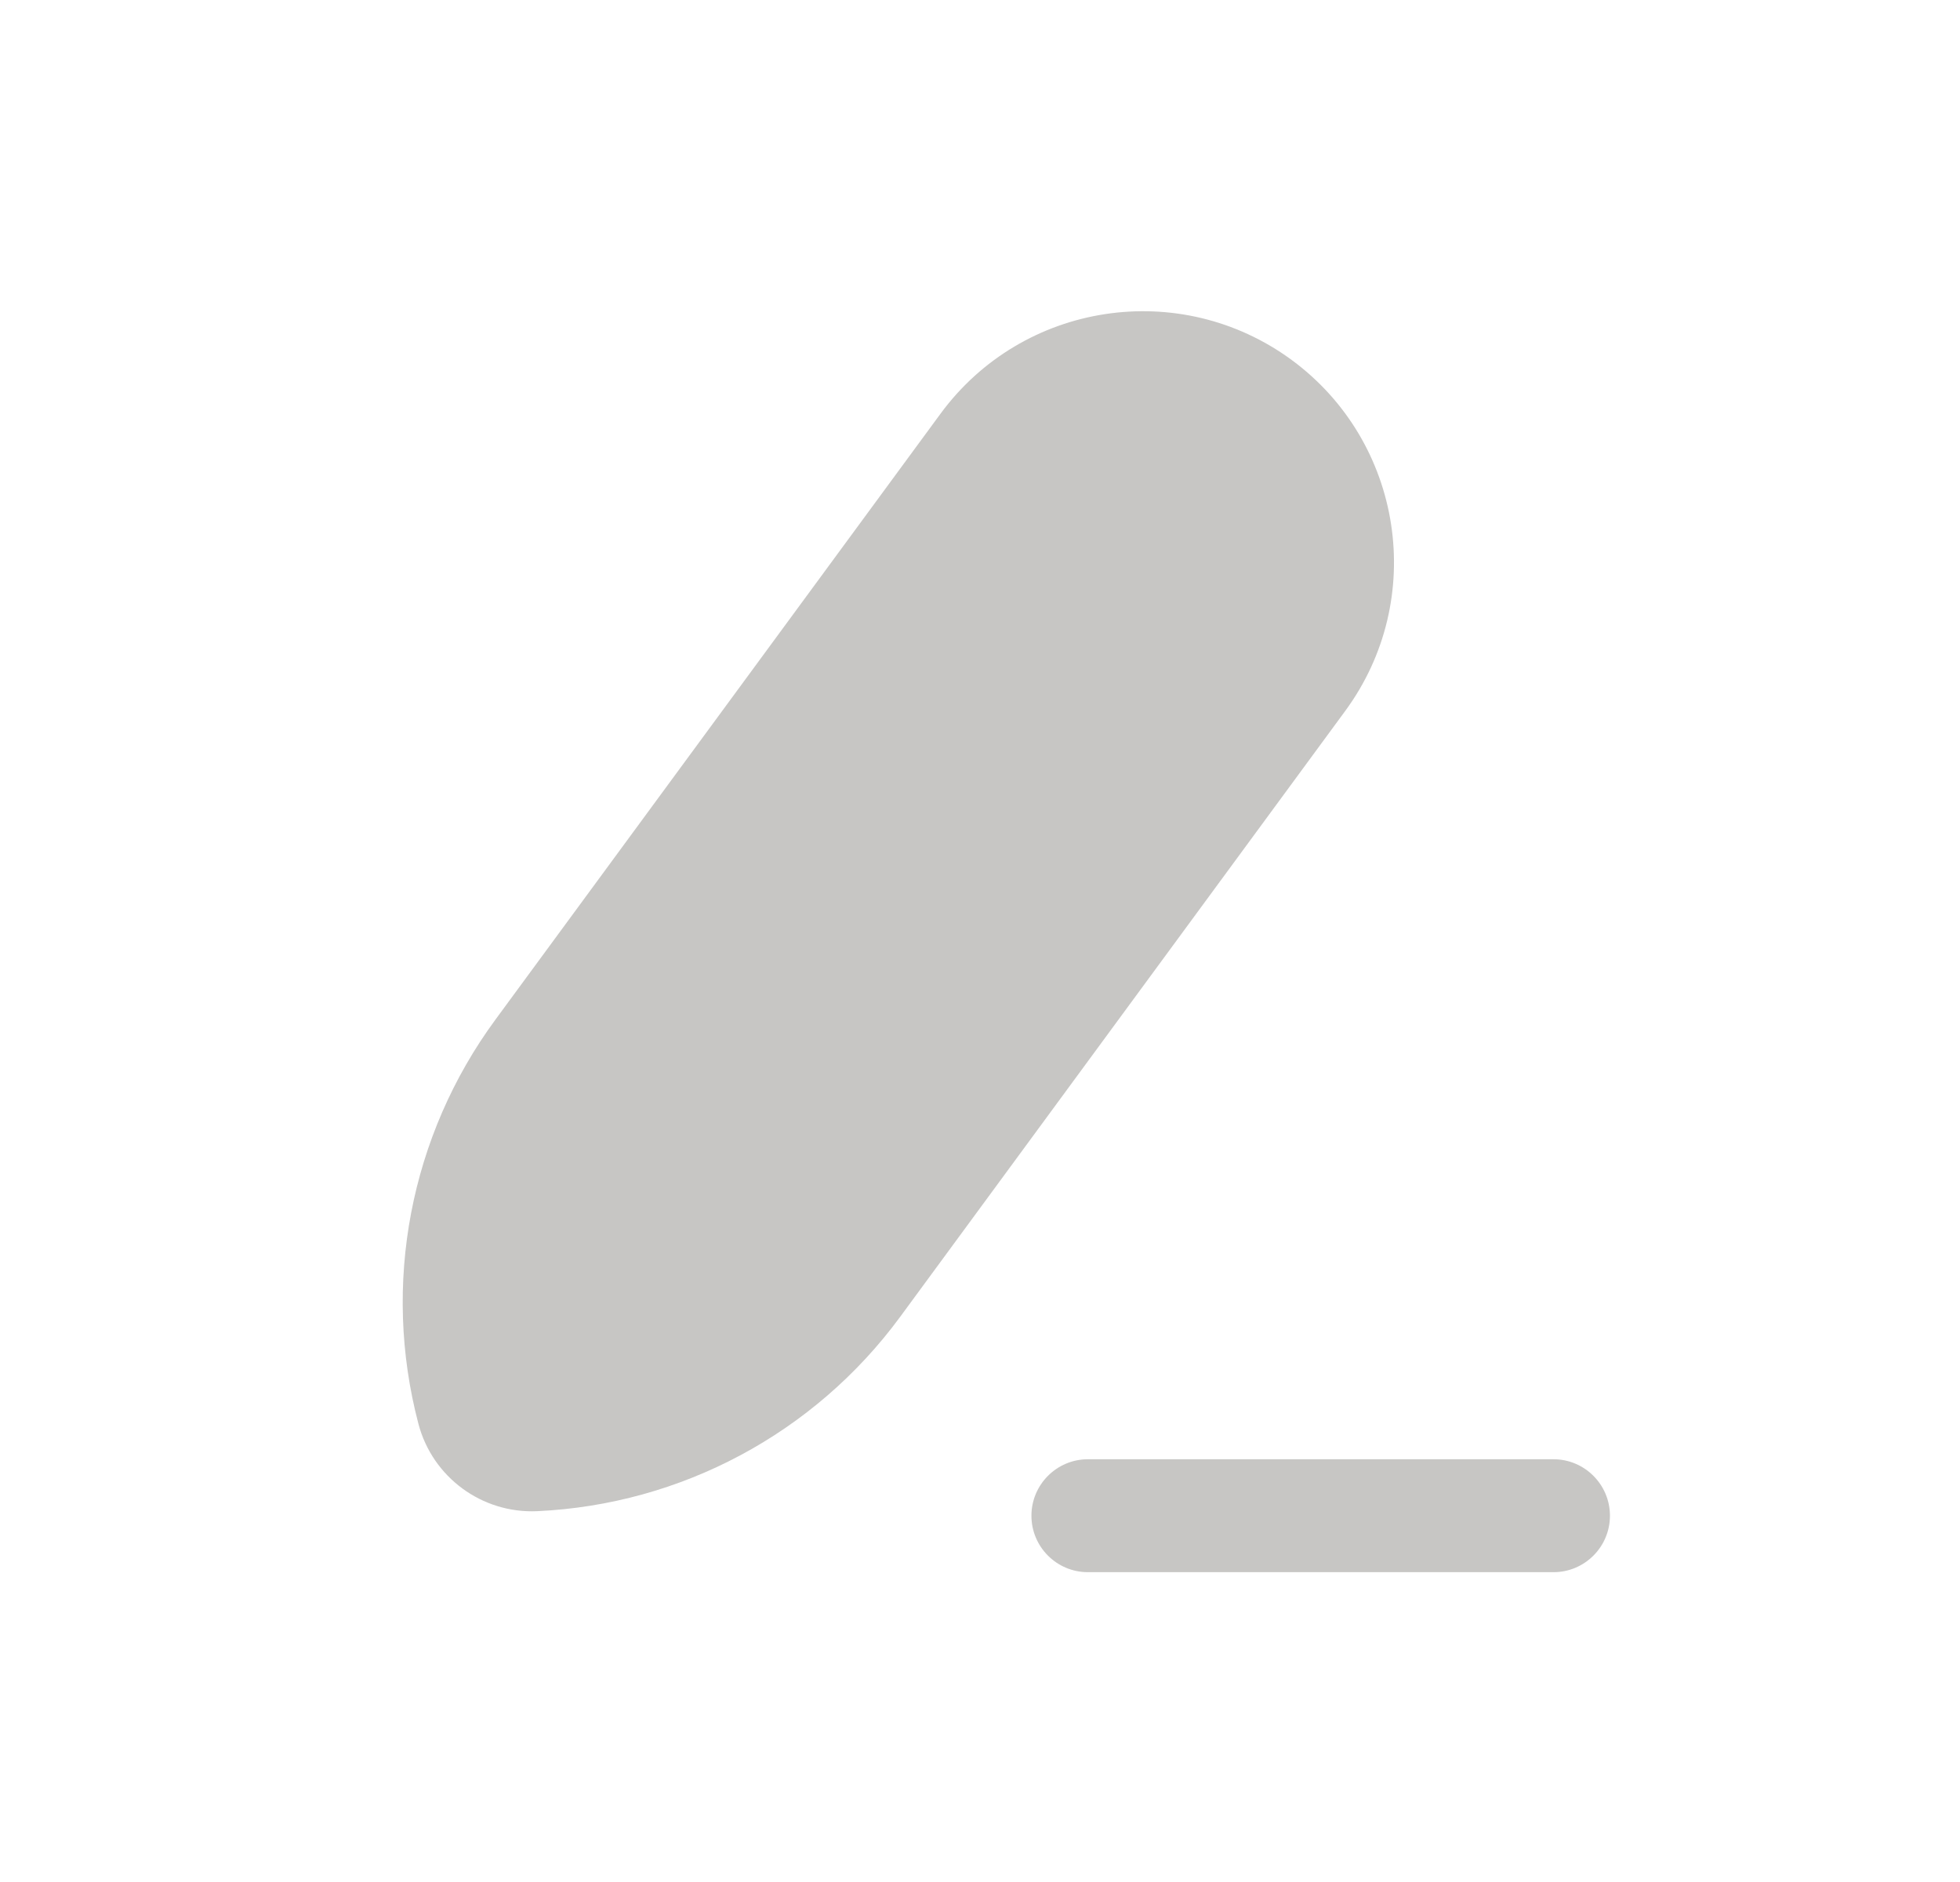 <svg width="25" height="24" viewBox="0 0 25 24" fill="none" xmlns="http://www.w3.org/2000/svg">
<g opacity="0.6">
<path fill-rule="evenodd" clip-rule="evenodd" d="M16.475 4.59C15.049 3.544 13.045 3.85 11.997 5.275L6.319 13.003C5.23 14.484 4.869 16.378 5.337 18.157C5.516 18.839 6.149 19.304 6.854 19.271C8.69 19.186 10.39 18.276 11.48 16.795L17.158 9.067C18.206 7.642 17.899 5.638 16.475 4.59Z" fill="#A1A09D"/>
<path fill-rule="evenodd" clip-rule="evenodd" d="M19.815 18.609H13.876C13.479 18.609 13.156 18.932 13.156 19.329C13.156 19.727 13.479 20.049 13.876 20.049H19.815C20.212 20.049 20.535 19.727 20.535 19.329C20.535 18.932 20.212 18.609 19.815 18.609Z" fill="#A1A09D"/>
</g>
</svg>
